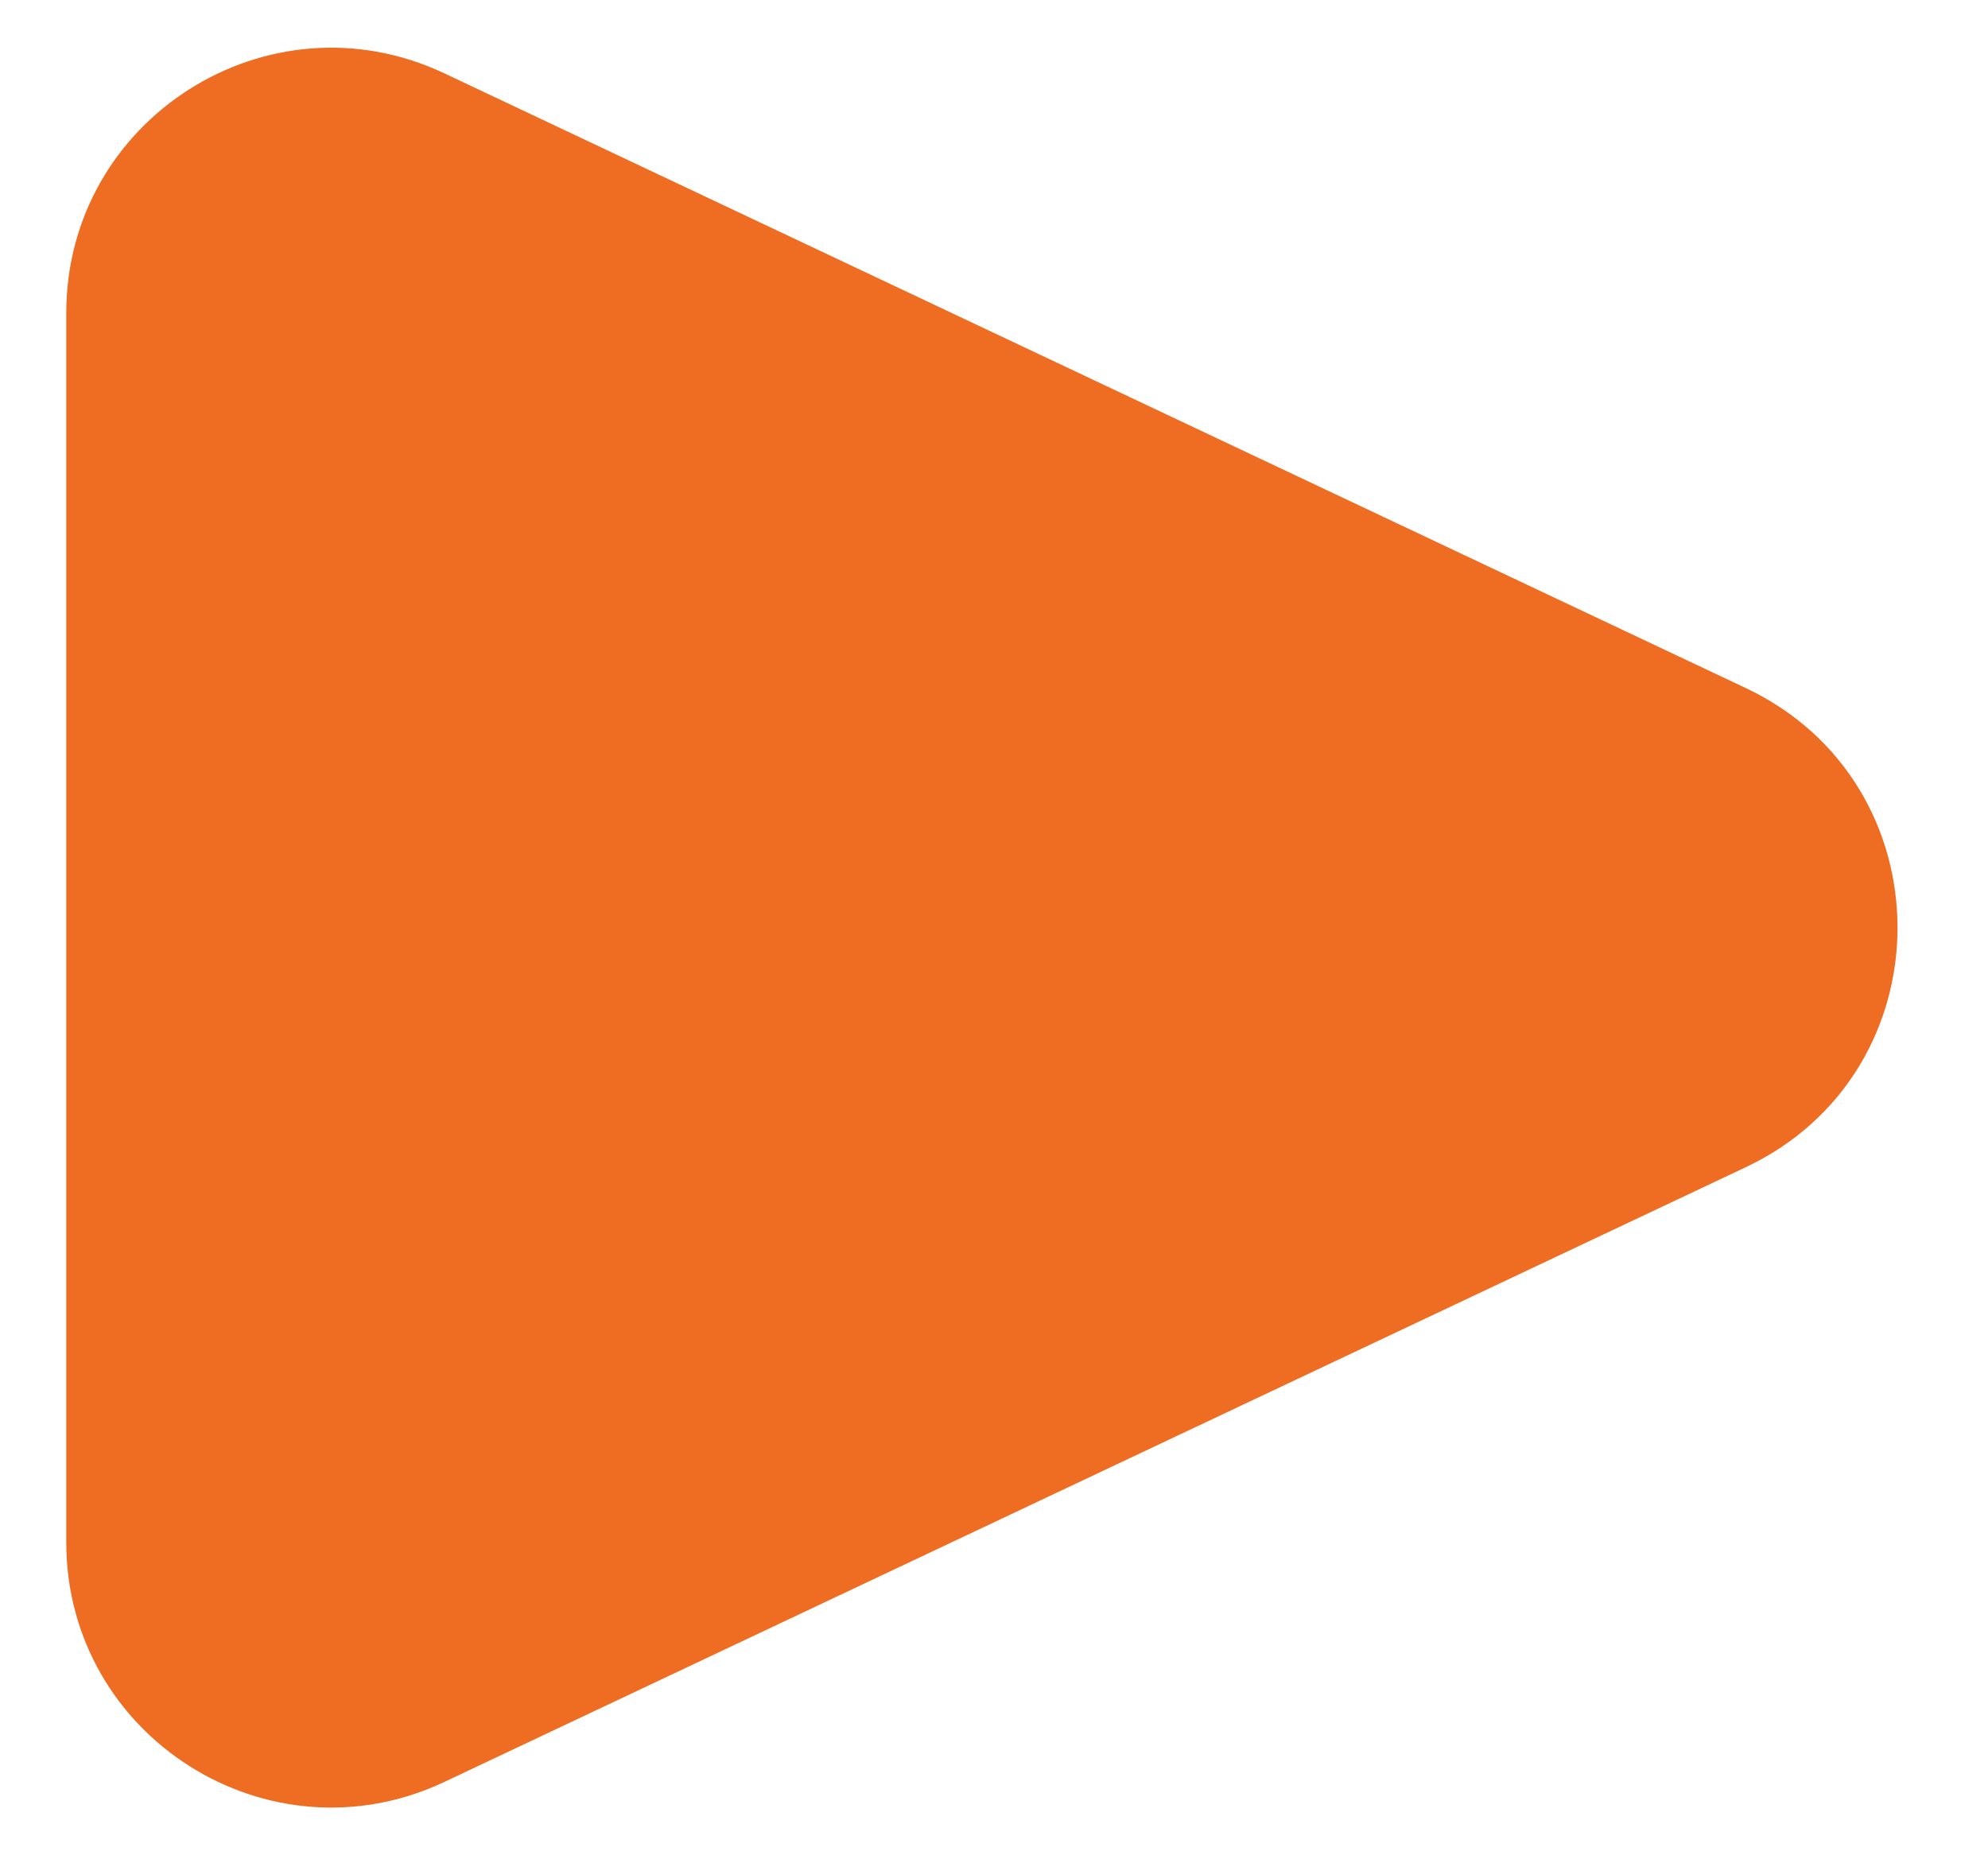 <svg width="15" height="14" viewBox="0 0 15 14" fill="none" xmlns="http://www.w3.org/2000/svg">
<path d="M13.172 5.192C14.699 5.913 14.699 8.087 13.172 8.808L3.354 13.446C2.028 14.073 0.5 13.105 0.5 11.638L0.5 2.362C0.5 0.895 2.028 -0.073 3.354 0.554L13.172 5.192Z" fill="#EE6D22"/>
</svg>
